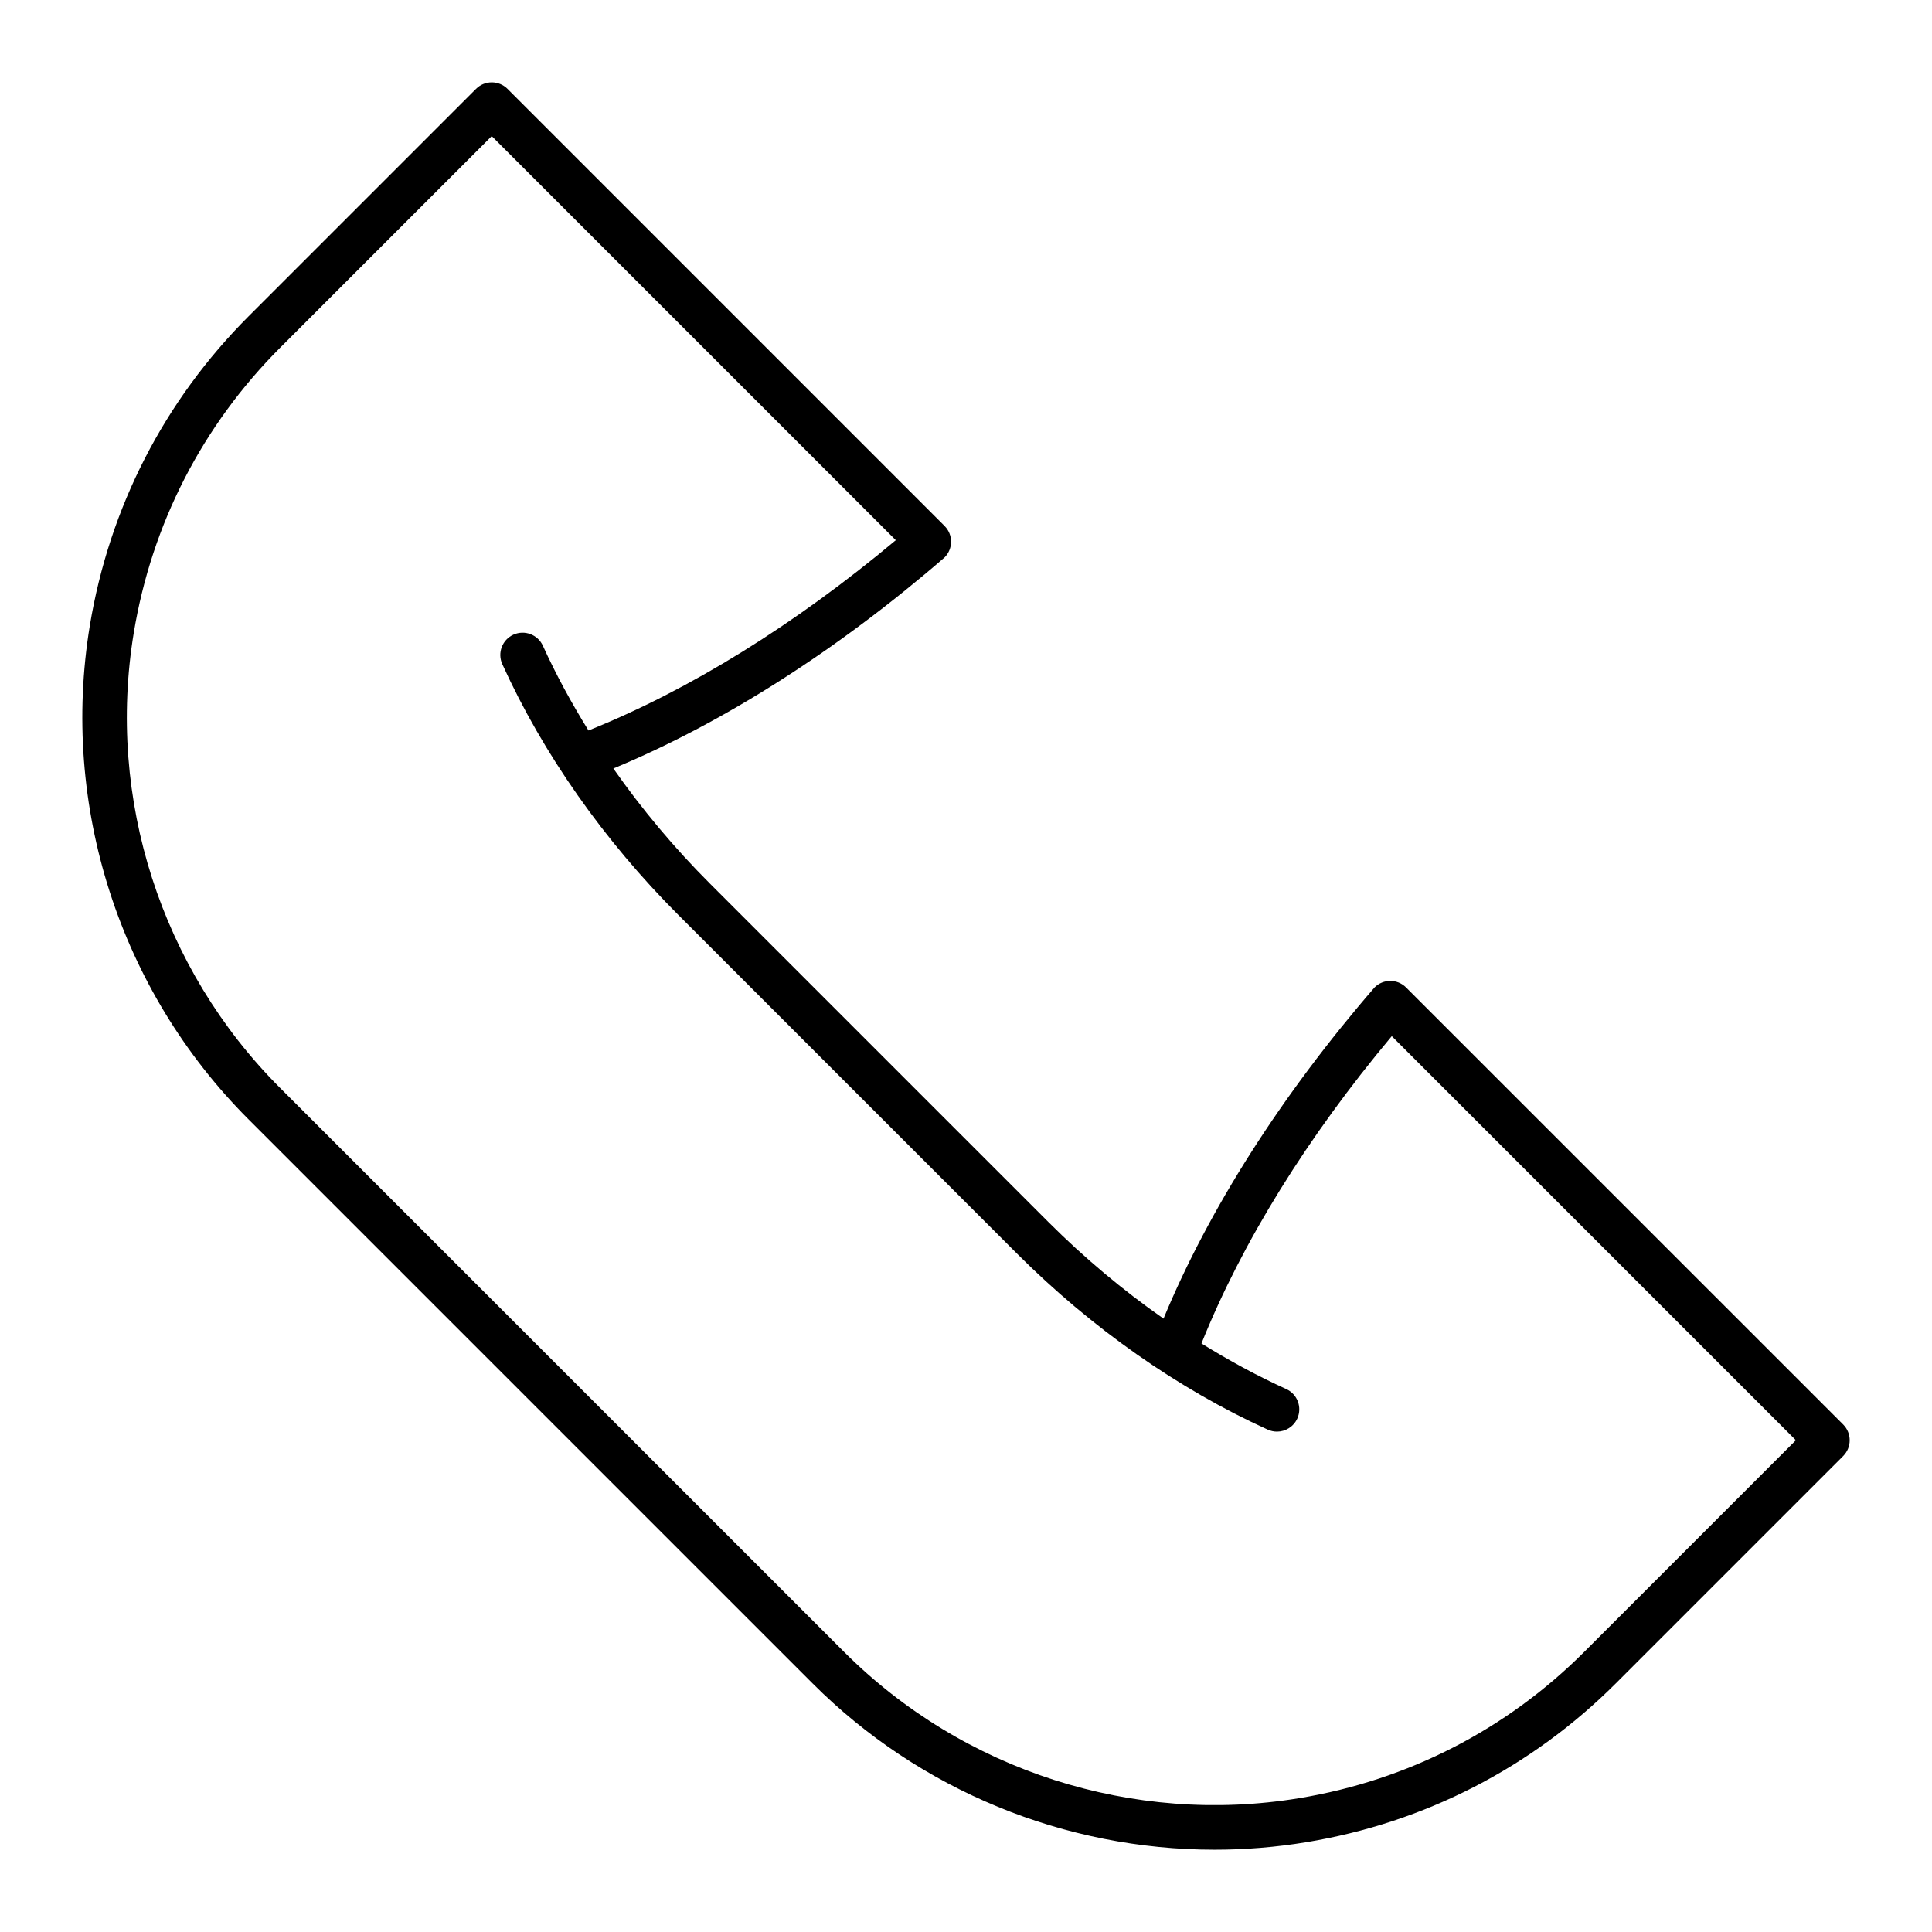 <?xml version="1.0" encoding="UTF-8"?>
<!-- Uploaded to: SVG Repo, www.svgrepo.com, Generator: SVG Repo Mixer Tools -->
<svg fill="#000000" width="800px" height="800px" version="1.1" viewBox="144 144 512 512" xmlns="http://www.w3.org/2000/svg">
 <path d="m632.45 521.5-115.83-115.82c-2.305-2.305-6.043-2.305-8.348 0-24.629 28.461-43.941 58.805-55.926 87.773-10.754-7.523-21.047-16.137-30.559-25.652l-89.59-89.586c-9.516-9.512-18.129-19.805-25.652-30.559 28.969-11.984 59.316-31.297 87.773-55.926 2.305-2.305 2.305-6.043 0-8.348l-115.82-115.83c-2.305-2.305-6.043-2.305-8.348 0l-60.23 60.23c-22.387 22.383-36.945 50.738-42.113 82-7.863 47.734 7.852 96.652 42.051 130.85l149.52 149.52c28.391 28.391 66.918 44.043 106.5 44.043 8.098 0 16.246-0.656 24.355-1.996 31.262-5.164 59.617-19.723 82-42.109l60.23-60.23c2.301-2.309 2.301-6.043-0.004-8.352zm-68.582 60.234c-20.629 20.629-46.762 34.047-75.57 38.805-43.969 7.258-89.062-7.231-120.58-38.746l-149.52-149.51c-31.512-31.516-46-76.59-38.75-120.58 4.762-28.809 18.18-54.941 38.809-75.57l56.059-56.059 107.08 107.08c-26.742 22.391-54.68 39.699-81.445 50.434-4.555-7.356-8.633-14.859-12.082-22.457-1.352-2.965-4.844-4.281-7.816-2.938-2.969 1.348-4.281 4.848-2.938 7.816 10.781 23.75 26.941 46.758 46.73 66.543l89.586 89.586c19.785 19.789 42.793 35.945 66.543 46.73 0.793 0.359 1.621 0.527 2.438 0.527 2.246 0 4.391-1.289 5.383-3.465 1.344-2.973 0.031-6.469-2.938-7.816-7.598-3.449-15.102-7.527-22.457-12.082 10.734-26.762 28.043-54.703 50.434-81.445l107.09 107.09z"/>
</svg>